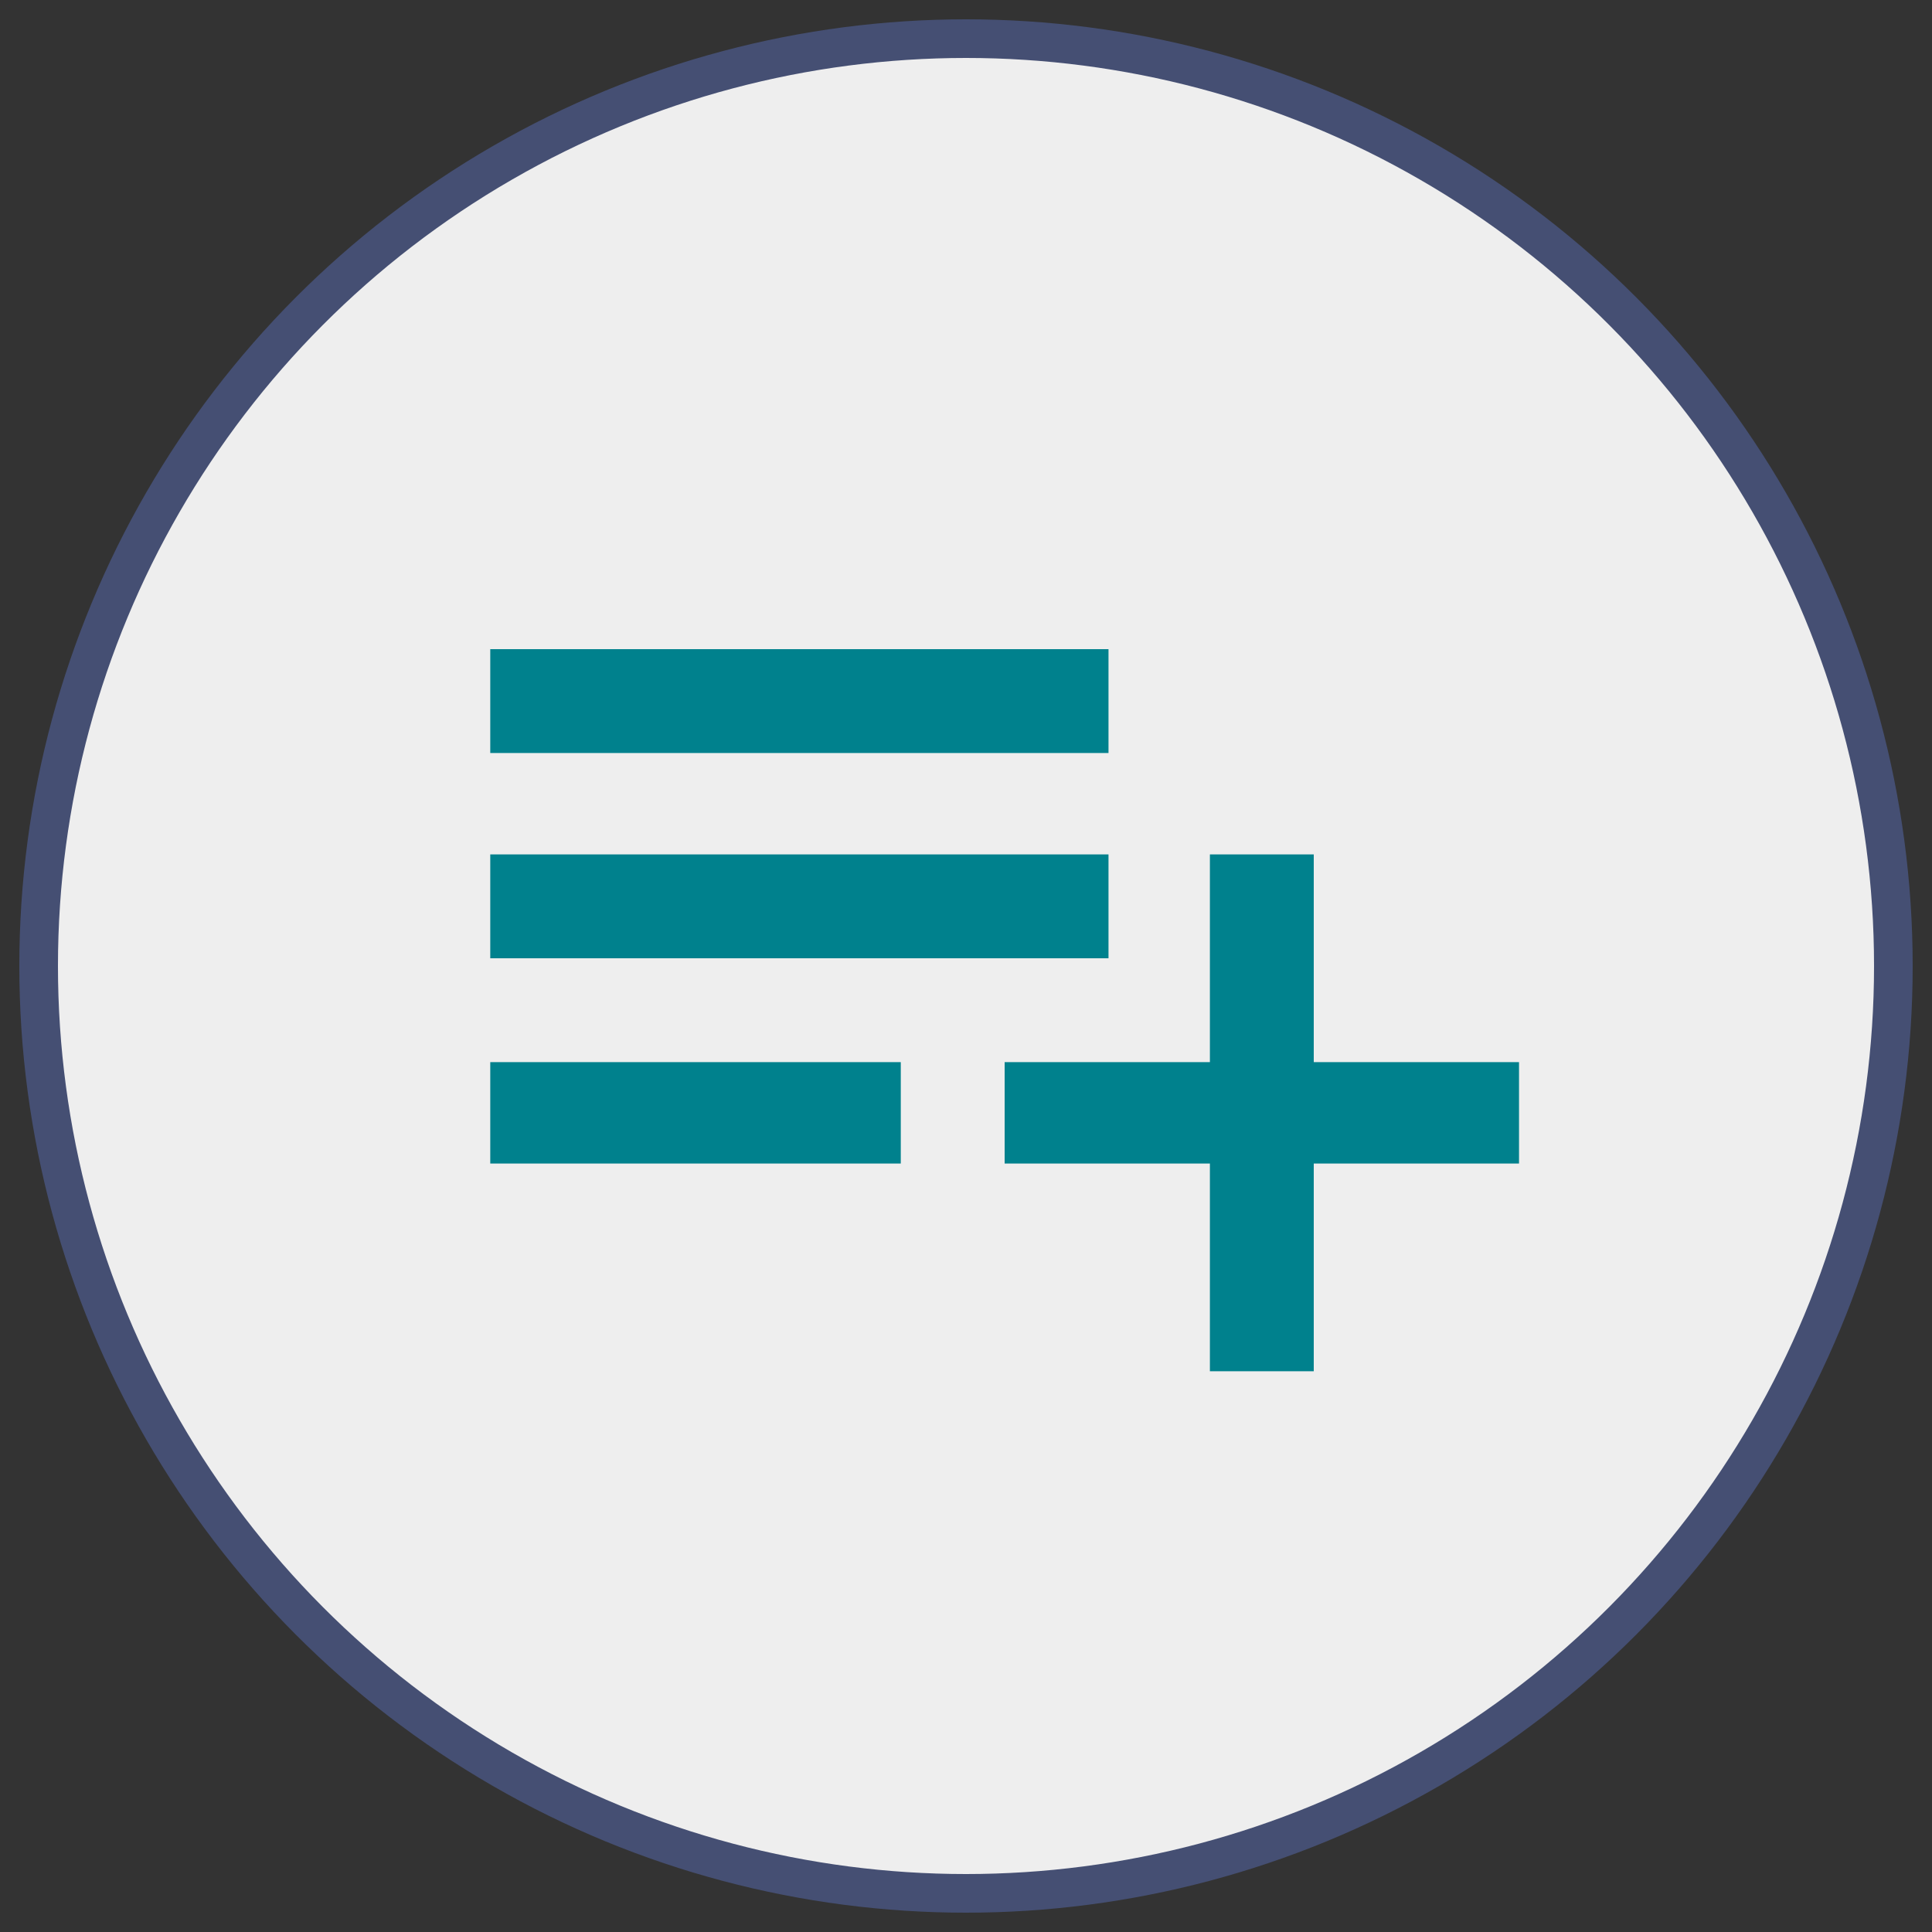 <?xml version="1.0" encoding="UTF-8"?>
<svg width="50px" height="50px" viewBox="0 0 50 50" version="1.1" xmlns="http://www.w3.org/2000/svg" xmlns:xlink="http://www.w3.org/1999/xlink">
    <rect x="0" y="0" width="50" height="50" fill="#333333" stroke="none"/>
    <title>ACT MGMT ICON</title>
    <g id="Page-1" stroke="none" stroke-width="1" fill="none" fill-rule="evenodd">
        <g id="PAGE-ICONS" transform="translate(-408, -238)">
            <g id="ACT-MGMT-ICON" transform="translate(409, 239)">
                <circle id="Oval-Copy-2" stroke="#454F73" fill="#EEEEEE" cx="24" cy="24" r="24"></circle>
                <path d="M27.688,18.488 L27.688,15.8 L11.688,15.8 L11.688,18.488 L27.688,18.488 Z M33,34.488 L33,29.112 L38.312,29.112 L38.312,26.488 L33,26.488 L33,21.112 L30.312,21.112 L30.312,26.488 L25,26.488 L25,29.112 L30.312,29.112 L30.312,34.488 L33,34.488 Z M27.688,23.8 L27.688,21.112 L11.688,21.112 L11.688,23.8 L27.688,23.8 Z M22.312,29.112 L22.312,26.488 L11.688,26.488 L11.688,29.112 L22.312,29.112 Z" id="" fill="#00818D" fill-rule="nonzero"></path>
            </g>
        </g>
    </g>
</svg>